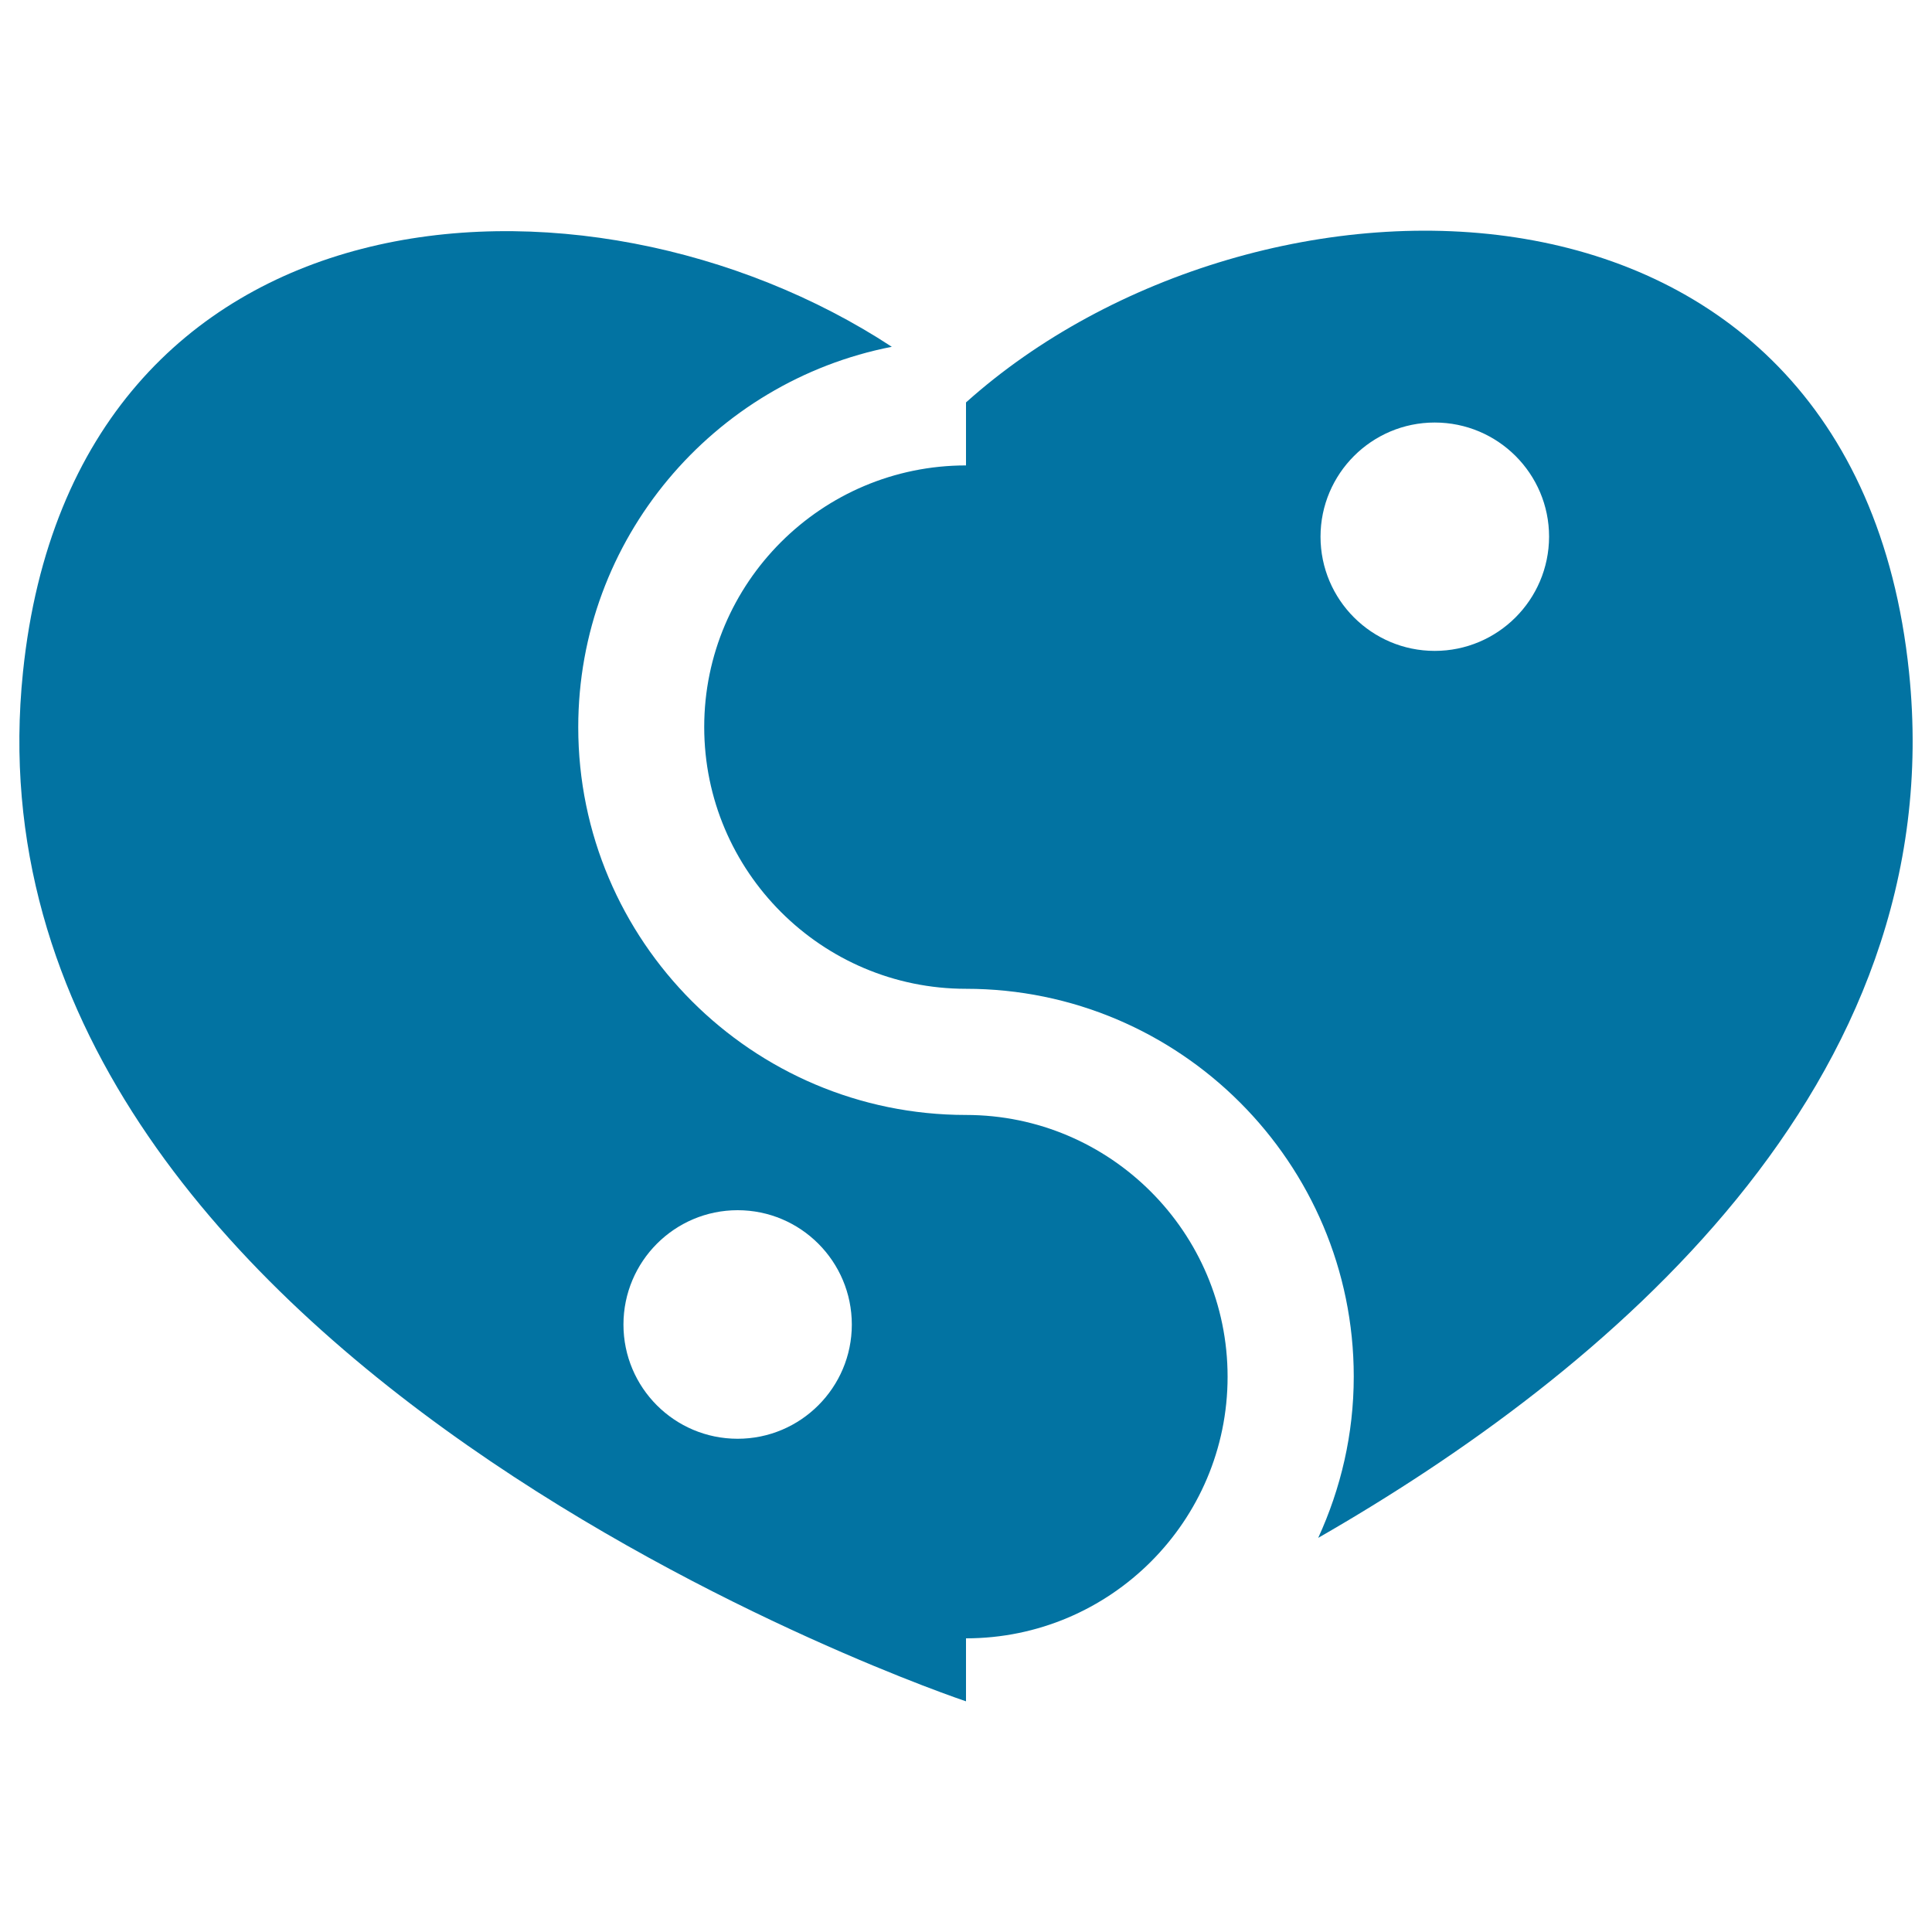 <svg xmlns="http://www.w3.org/2000/svg" viewBox="0 0 1000 1000" style="fill:#0273a2">
<title>Harmony Heart SVG icon</title>
<g><g><path d="M500,848c74.7,0,135.4-60.7,135.4-135.4c0-74.7-60.7-135.5-135.4-135.5c-110.7,0-200.7-90.1-200.7-200.7c0-97.5,70-178.9,162.3-196.9C303.2,75.7,38.4,92,11.9,347.8C-25.2,705.1,500,880.6,500,880.6V848z M381.8,744.7c-32.7,0-59.1-26.5-59.1-59.1c0-32.7,26.5-59.2,59.1-59.2c32.6,0,59.1,26.5,59.1,59.2C440.9,718.2,414.4,744.7,381.8,744.7z"/><path d="M988.1,347.8C959.3,70.1,649.4,74.3,500,208.3v32.6c-74.7,0-135.5,60.7-135.5,135.4c0,74.7,60.8,135.5,135.5,135.5c110.7,0,200.7,90.1,200.7,200.7c0,29.8-6.7,58-18.4,83.5C830,711.2,1010.4,562.3,988.1,347.8z M742.6,336.9c-32.6,0-59.1-26.5-59.1-59.1c0-32.6,26.5-59.1,59.1-59.1c32.7,0,59.2,26.5,59.2,59.1C801.7,310.5,775.2,336.9,742.6,336.9z"/></g></g>
</svg>
